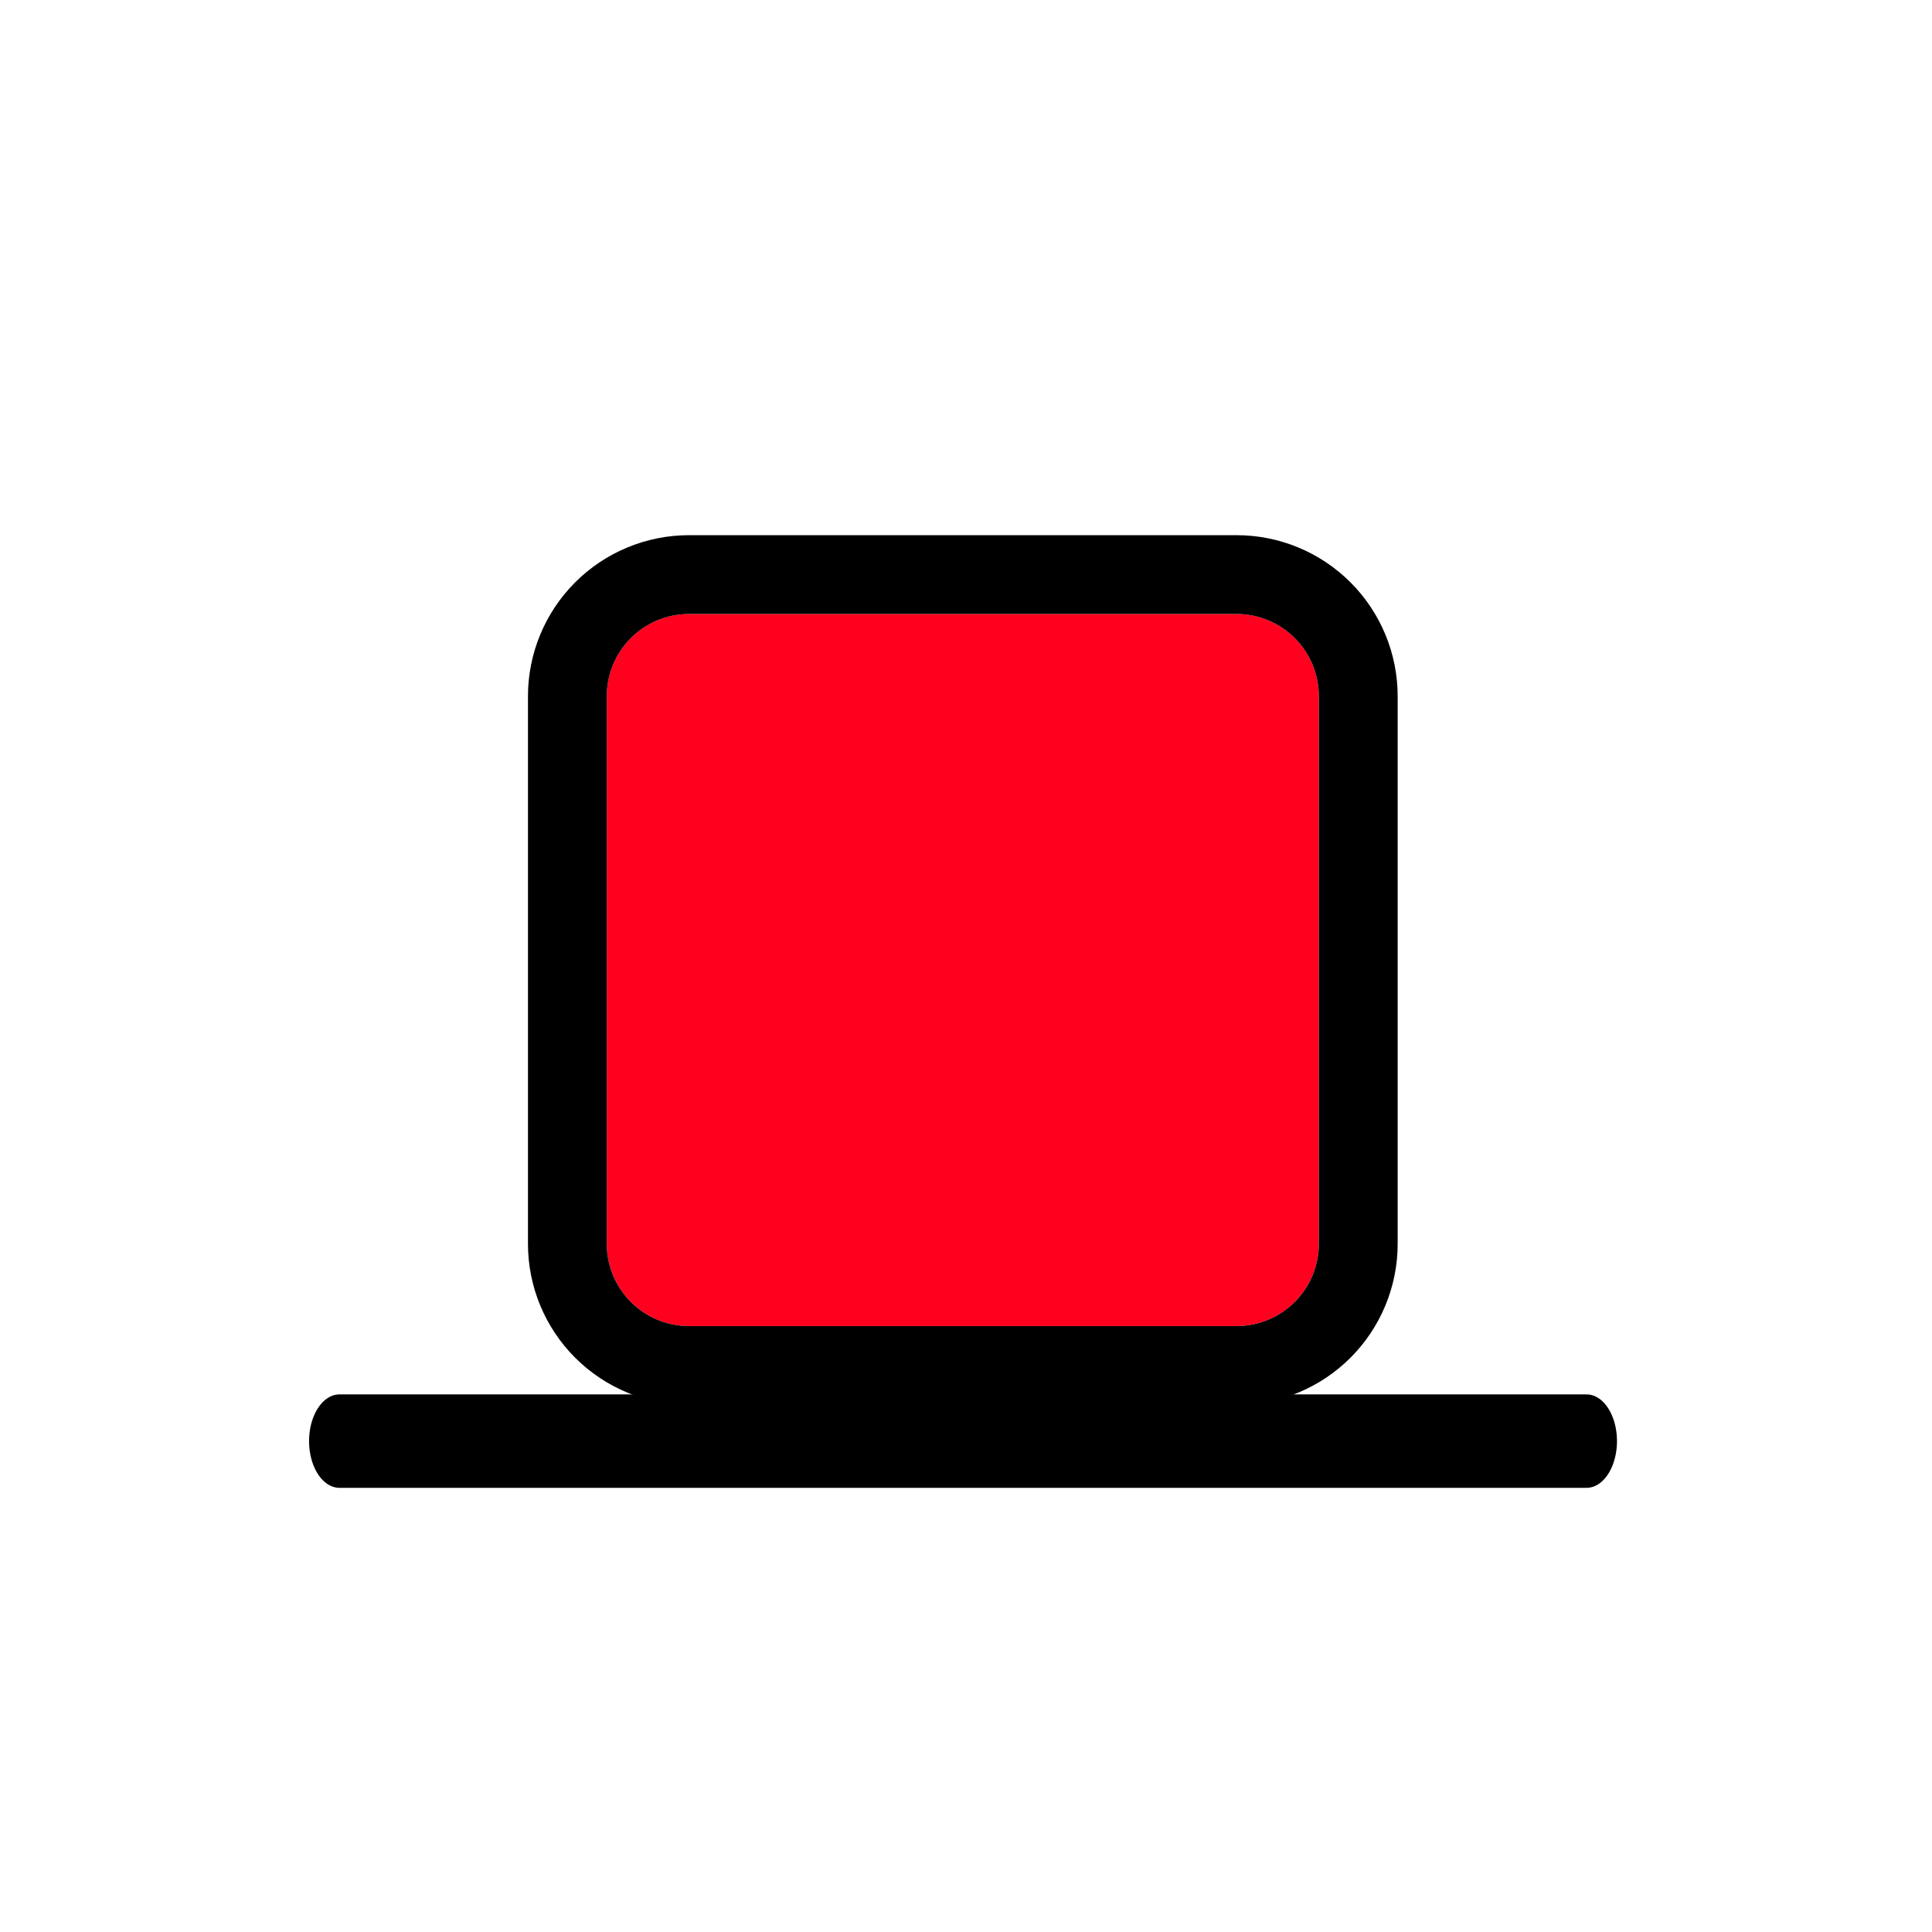 <?xml version="1.0" encoding="UTF-8" standalone="no"?>
<!DOCTYPE svg PUBLIC "-//W3C//DTD SVG 1.1//EN" "http://www.w3.org/Graphics/SVG/1.1/DTD/svg11.dtd">
<svg width="100%" height="100%" viewBox="0 0 500 500" version="1.1" xmlns="http://www.w3.org/2000/svg" xmlns:xlink="http://www.w3.org/1999/xlink" xml:space="preserve" xmlns:serif="http://www.serif.com/" style="fill-rule:evenodd;clip-rule:evenodd;stroke-linecap:round;stroke-linejoin:round;stroke-miterlimit:1.5;">
    <g transform="matrix(1,0,0,1,-7019.26,-1112.37)">
        <g id="On" transform="matrix(0.211,0,0,0.211,7019.26,1112.37)">
            <rect x="0" y="0" width="2362.2" height="2362.2" style="fill:none;"/>
            <g transform="matrix(8.293,3.79533e-16,-3.79533e-16,8.293,-2603.2,-1247.56)">
                <path d="M496.794,241.242C500.022,241.242 503.118,242.524 505.401,244.807C507.683,247.089 508.965,250.185 508.965,253.413L508.965,334.394C508.965,337.622 507.683,340.718 505.401,343.001C503.118,345.283 500.022,346.565 496.794,346.565L415.813,346.565C412.585,346.565 409.49,345.283 407.207,343.001C404.924,340.718 403.642,337.622 403.642,334.394L403.642,253.413C403.642,250.185 404.924,247.089 407.207,244.807C409.49,242.524 412.585,241.242 415.813,241.242L496.794,241.242Z" style="fill:rgb(255,0,31);"/>
                <path d="M496.794,229.589C503.113,229.589 509.173,232.099 513.641,236.567C518.109,241.035 520.619,247.095 520.619,253.413L520.619,334.394C520.619,340.713 518.109,346.773 513.641,351.241C509.173,355.709 503.113,358.219 496.794,358.219L415.813,358.219C409.495,358.219 403.435,355.709 398.967,351.241C394.499,346.773 391.989,340.713 391.989,334.394L391.989,253.413C391.989,247.095 394.499,241.035 398.967,236.567C403.435,232.099 409.495,229.589 415.813,229.589L496.794,229.589ZM496.794,241.242L415.813,241.242C412.585,241.242 409.49,242.524 407.207,244.807C404.924,247.089 403.642,250.185 403.642,253.413L403.642,334.394C403.642,337.622 404.924,340.718 407.207,343.001C409.49,345.283 412.585,346.565 415.813,346.565L496.794,346.565C500.022,346.565 503.118,345.283 505.401,343.001C507.683,340.718 508.965,337.622 508.965,334.394L508.965,253.413C508.965,250.185 507.683,247.089 505.401,244.807C503.118,242.524 500.022,241.242 496.794,241.242Z"/>
            </g>
            <g transform="matrix(3.907,-3.79516e-32,5.83477e-32,6.006,509.094,-529.464)">
                <path d="M367.779,382.459L-23.738,382.459" style="fill:none;stroke:black;stroke-width:19.08px;"/>
            </g>
        </g>
    </g>
</svg>
